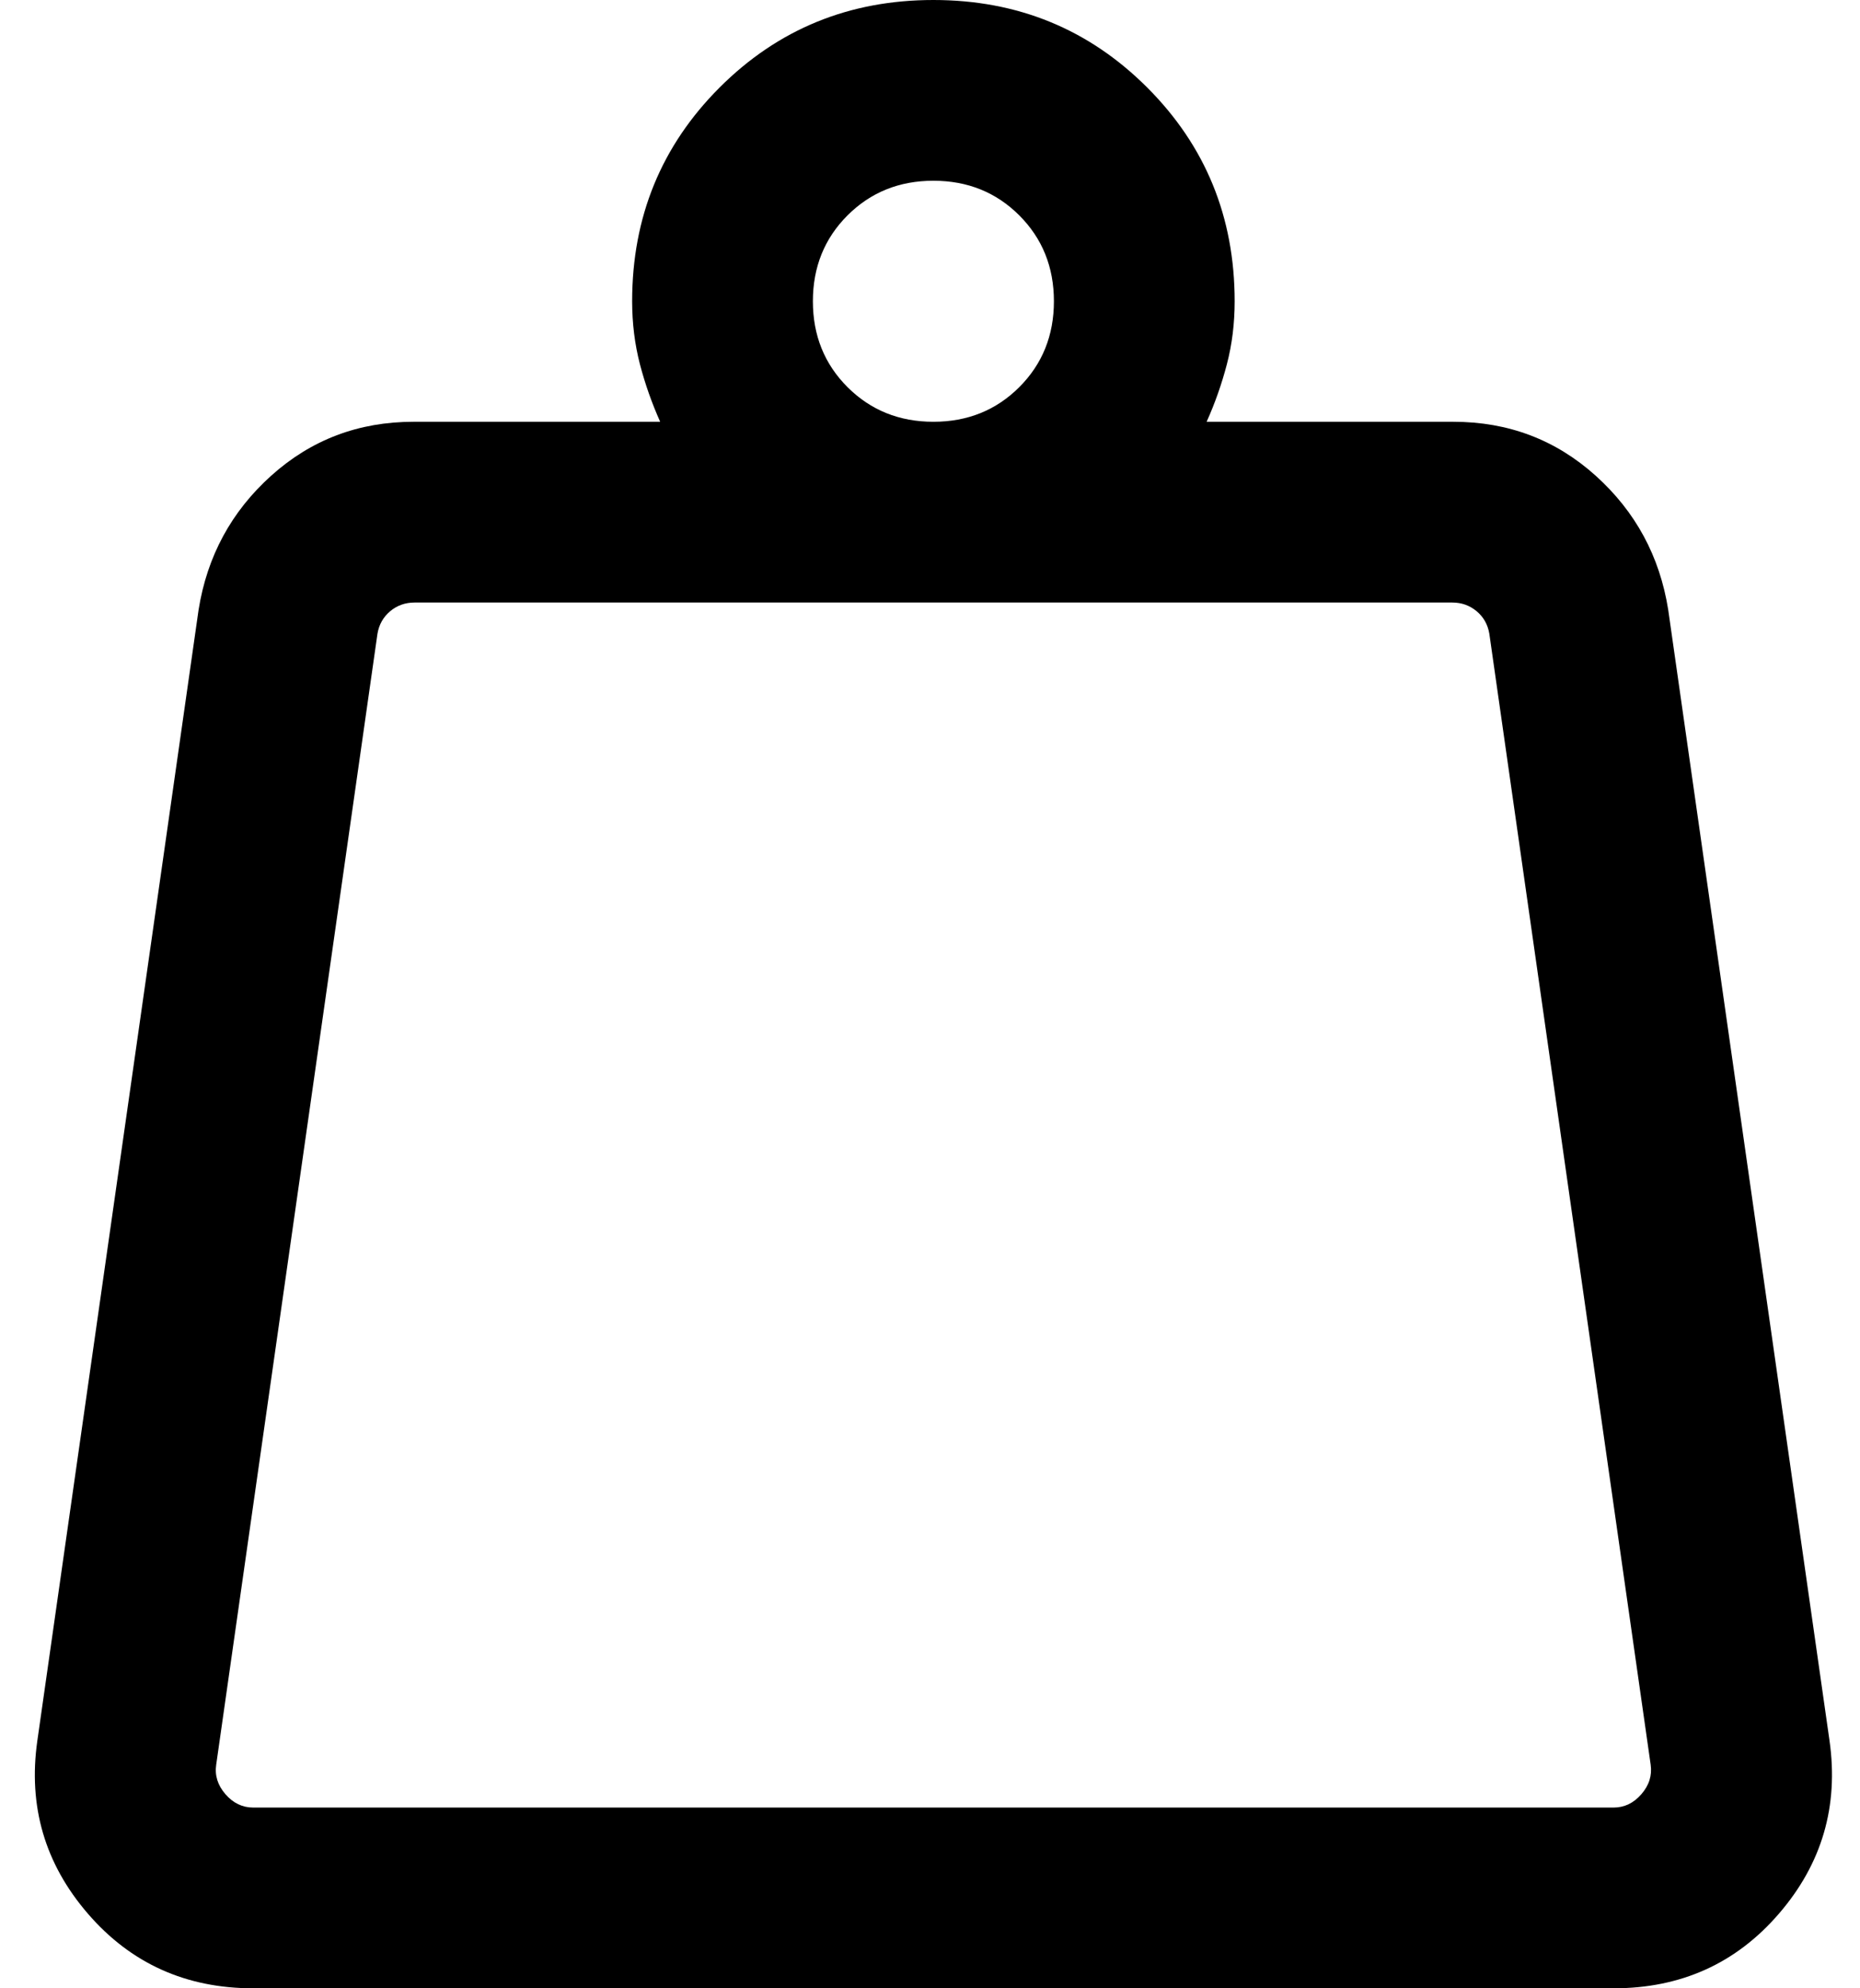 <?xml version="1.0" encoding="UTF-8"?>
<svg width="29px" height="31px" viewBox="0 0 29 31" version="1.1" xmlns="http://www.w3.org/2000/svg" xmlns:xlink="http://www.w3.org/1999/xlink">
    <g id="🎨-Version-4" stroke="none" stroke-width="1" fill="none" fill-rule="evenodd">
        <g id="V4---9.-Outils" transform="translate(-437, -251)" fill="#000000" fill-rule="nonzero">
            <path d="M440.949,279.182 L462.157,279.182 C462.326,279.182 462.47,279.113 462.591,278.974 C462.712,278.835 462.76,278.682 462.736,278.513 L460.221,260.882 C460.197,260.737 460.131,260.62 460.022,260.529 C459.914,260.439 459.787,260.394 459.643,260.394 L443.464,260.394 C443.319,260.394 443.192,260.439 443.084,260.529 C442.976,260.62 442.909,260.737 442.885,260.882 L440.371,278.513 C440.346,278.682 440.395,278.835 440.515,278.974 C440.636,279.113 440.78,279.182 440.949,279.182 Z M451.553,257.576 C452.085,257.576 452.532,257.396 452.892,257.036 C453.252,256.676 453.432,256.229 453.432,255.697 C453.432,255.165 453.252,254.718 452.892,254.358 C452.532,253.998 452.085,253.818 451.553,253.818 C451.021,253.818 450.575,253.998 450.214,254.358 C449.854,254.718 449.674,255.165 449.674,255.697 C449.674,256.229 449.854,256.676 450.214,257.036 C450.575,257.396 451.021,257.576 451.553,257.576 Z M455.813,257.576 L459.661,257.576 C460.516,257.576 461.255,257.856 461.878,258.416 C462.5,258.976 462.878,259.674 463.01,260.509 L465.525,278.141 C465.669,279.16 465.407,280.058 464.737,280.835 C464.068,281.612 463.208,282 462.157,282 L440.949,282 C439.899,282 439.039,281.612 438.369,280.835 C437.699,280.058 437.437,279.16 437.582,278.141 L440.096,260.509 C440.229,259.674 440.606,258.976 441.229,258.416 C441.852,257.856 442.591,257.576 443.446,257.576 L447.293,257.576 C447.164,257.287 447.058,256.988 446.977,256.678 C446.897,256.368 446.856,256.041 446.856,255.697 C446.856,254.384 447.311,253.273 448.22,252.364 C449.129,251.455 450.24,251 451.553,251 C452.866,251 453.977,251.455 454.886,252.364 C455.795,253.273 456.25,254.384 456.25,255.697 C456.25,256.041 456.21,256.368 456.129,256.678 C456.048,256.988 455.943,257.287 455.813,257.576 L455.813,257.576 Z M440.317,279.252 L462.79,279.252 L440.317,279.252 Z" id="icon__converter--weight"></path>
        </g>
    </g>
</svg>